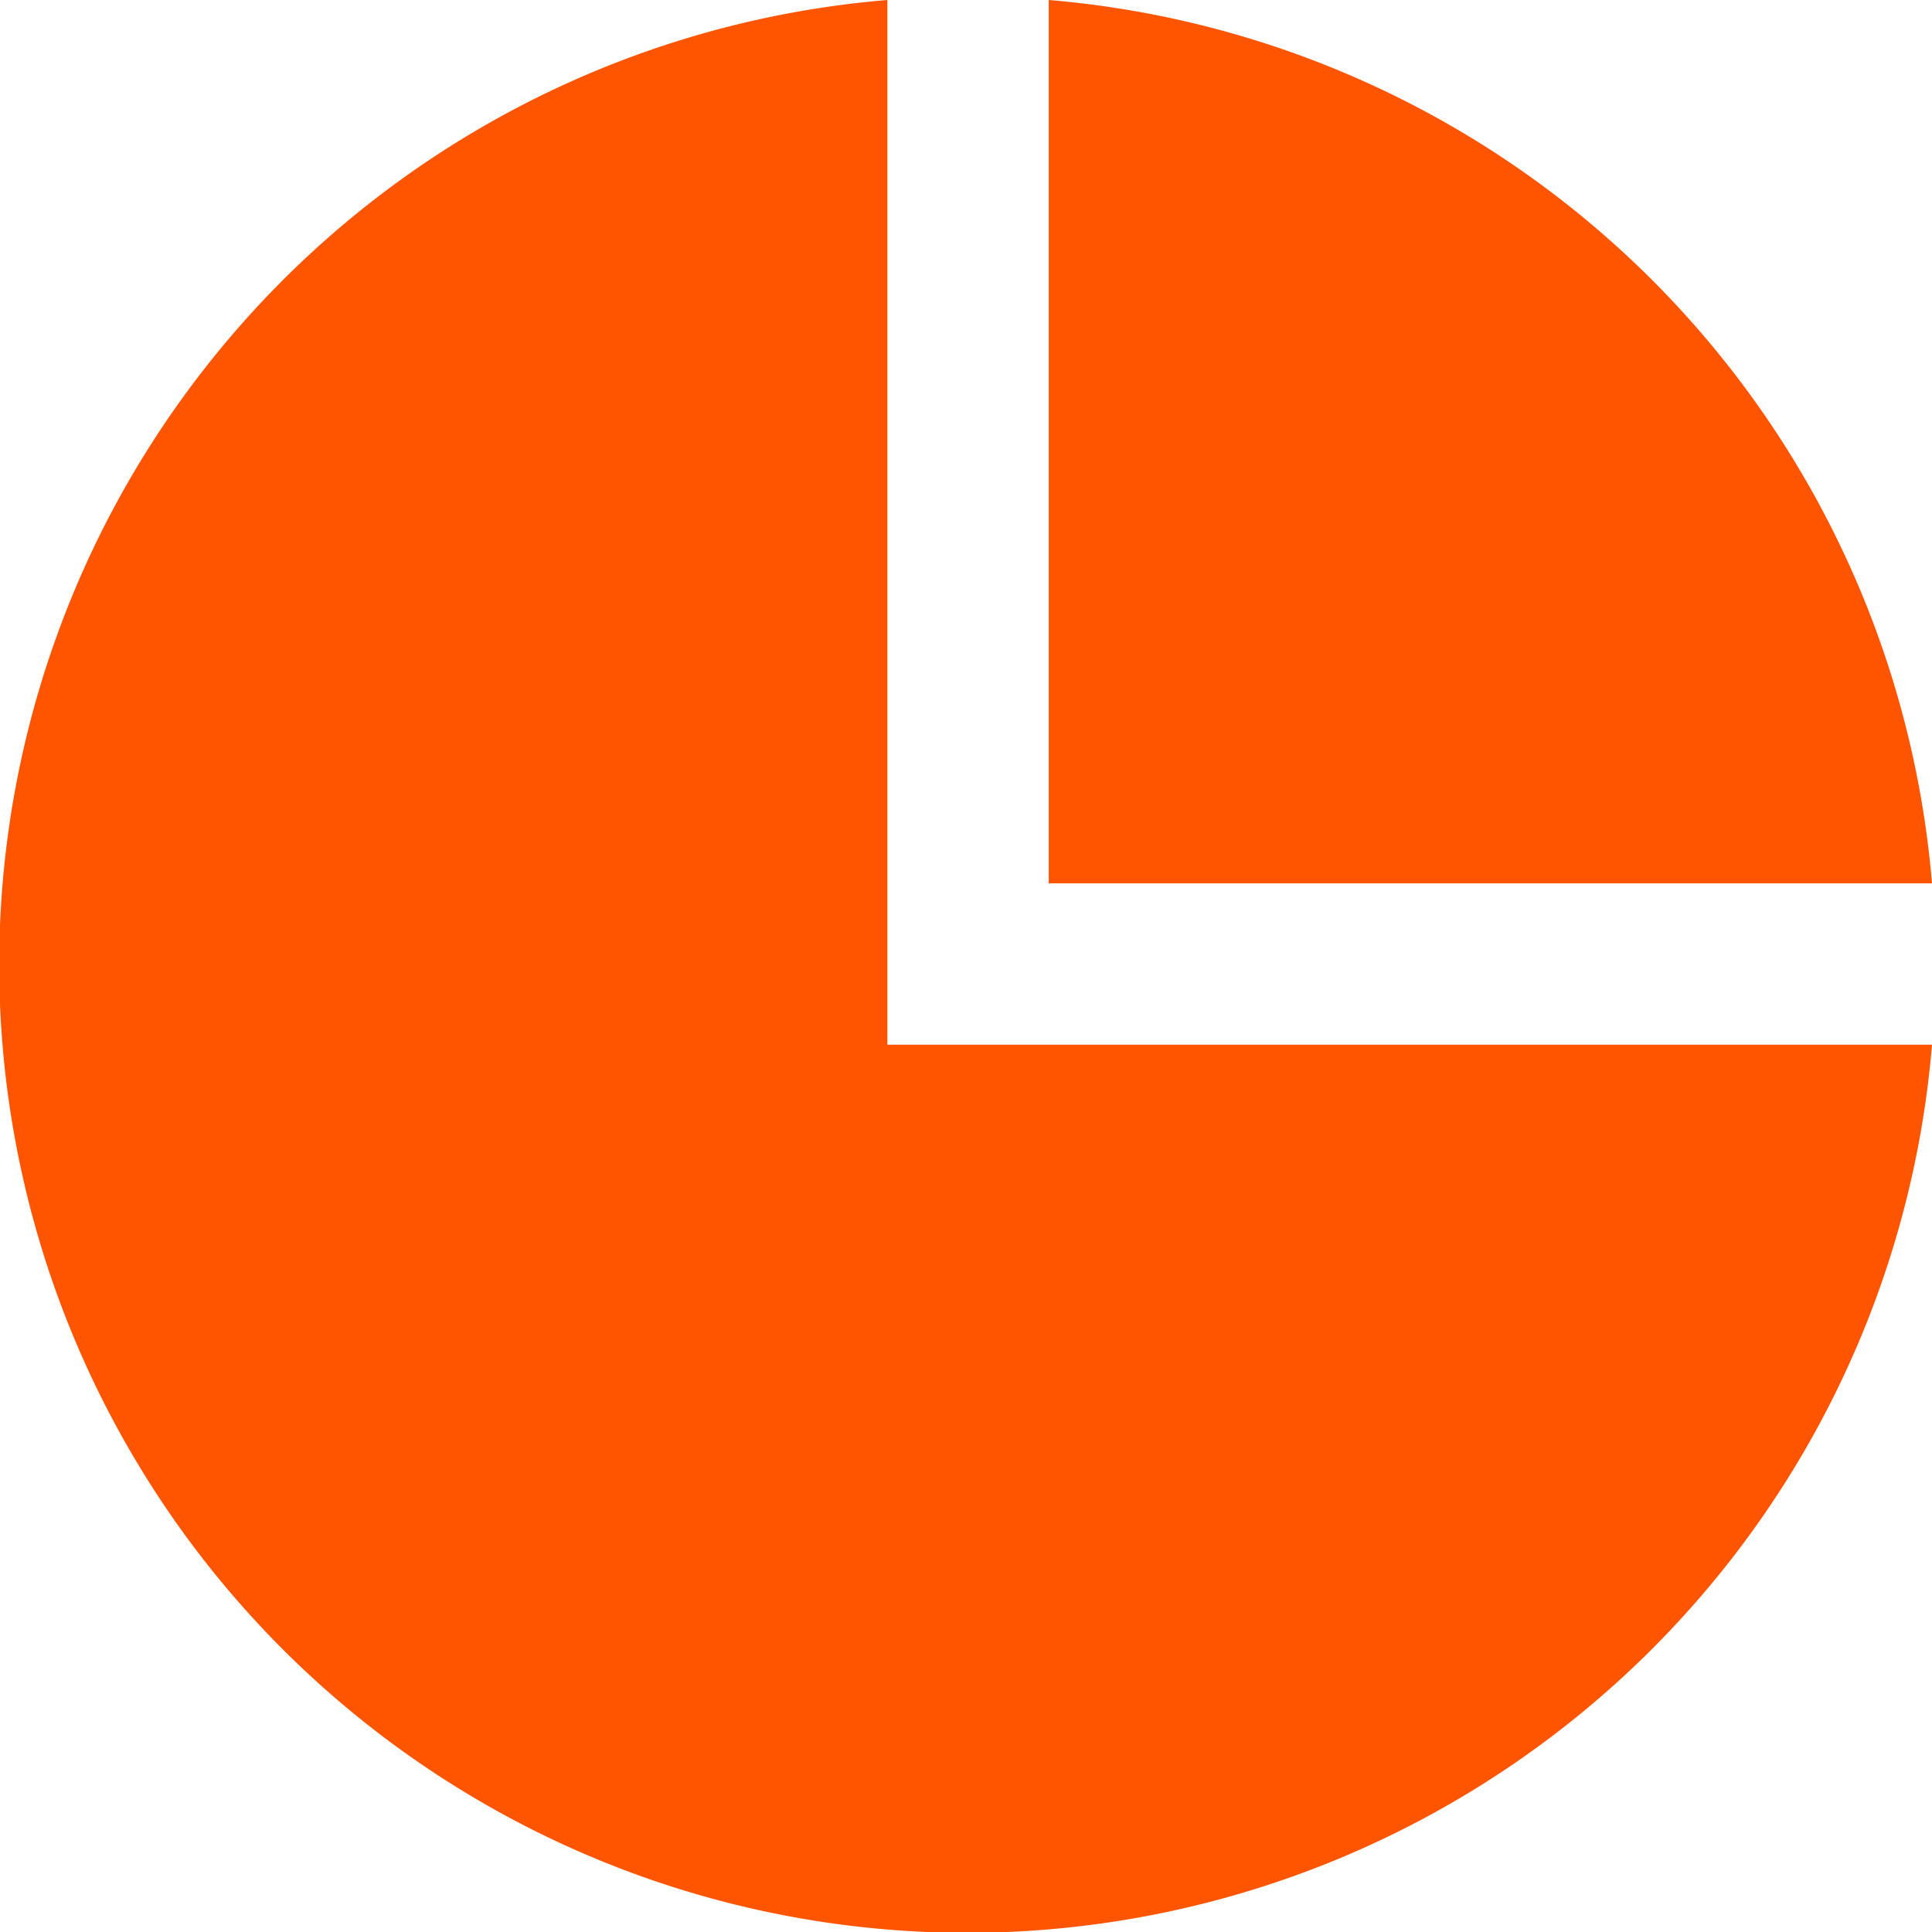 <svg xmlns="http://www.w3.org/2000/svg" width="23.949" height="23.95" viewBox="0 0 23.949 23.95">
  <path id="download" d="M23.949,13A12,12,0,1,1,11,.05V13ZM13,11H23.949A11.99,11.99,0,0,0,13,.05Z" transform="translate(0 -0.05)" fill="#f50"/>
</svg>
